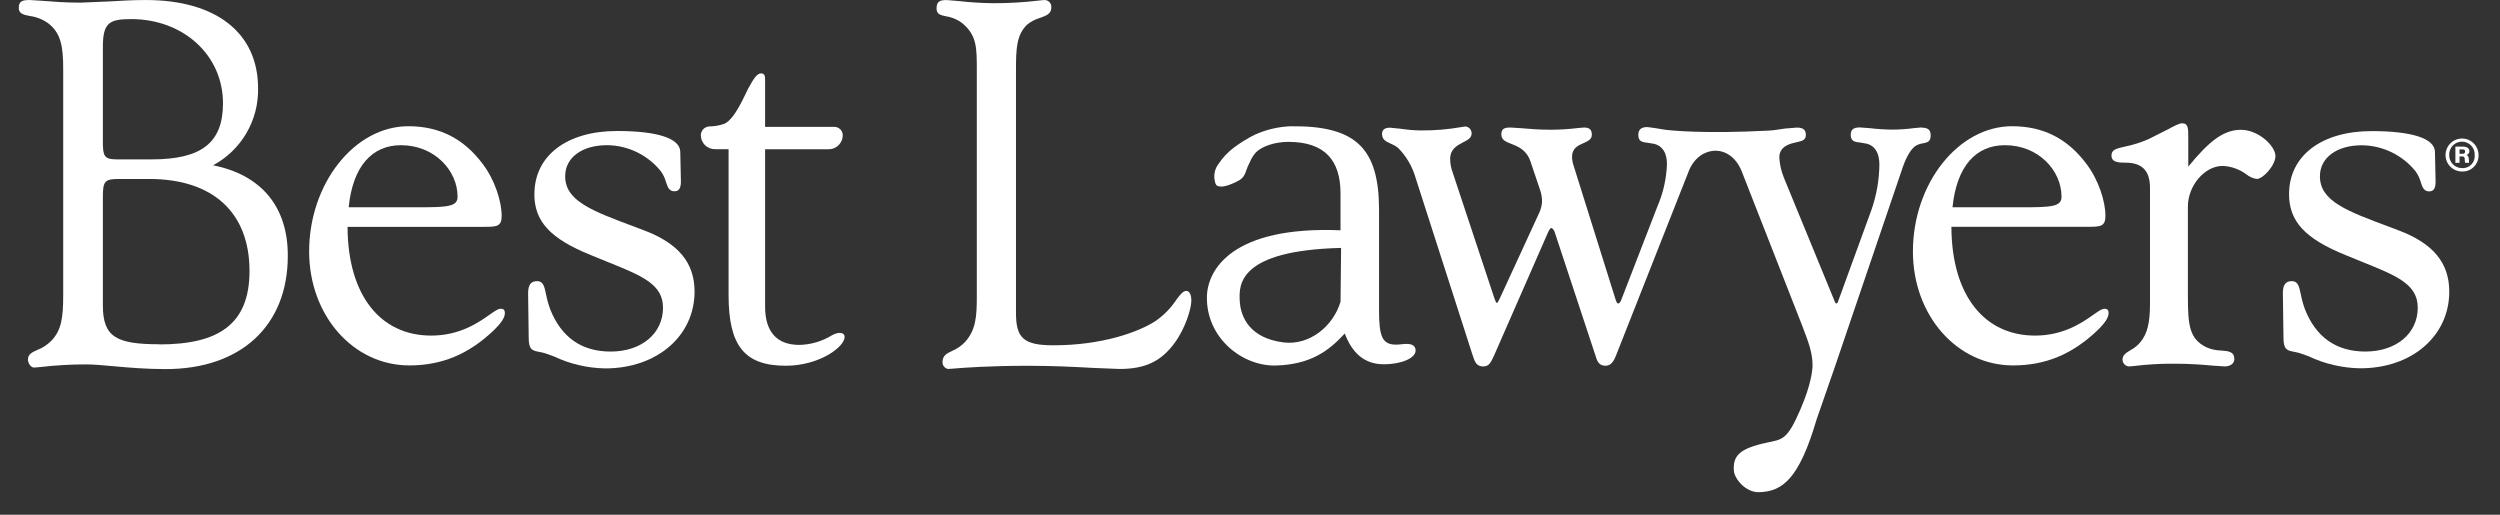 <?xml version="1.0" encoding="UTF-8"?> <svg xmlns="http://www.w3.org/2000/svg" width="102" height="21" viewBox="0 0 102 21" fill="none"><rect x="0" y="0" width="102" height="21" fill="#333333" stroke="none"/> <path d="M16.36 5.924C17.72 5.924 18.669 6.952 18.669 8.025C18.669 8.424 18.286 8.457 17.103 8.457H14.226C14.396 6.765 15.192 5.924 16.36 5.924ZM20.418 12.598C20.321 12.598 20.187 12.691 19.985 12.833C19.529 13.155 18.764 13.692 17.593 13.692C15.525 13.692 14.189 12.054 14.18 9.255H19.718C20.25 9.255 20.468 9.255 20.468 8.81C20.468 8.22 20.19 7.341 19.699 6.695C18.924 5.655 17.931 5.15 16.658 5.15C14.464 5.15 12.613 7.49 12.613 10.26C12.613 12.867 14.408 14.909 16.701 14.909C18.015 14.909 19.102 14.461 20.121 13.5C20.452 13.182 20.598 12.961 20.598 12.779C20.598 12.627 20.535 12.598 20.42 12.598" fill="white"></path> <path d="M81.803 5.924C83.163 5.924 84.11 6.952 84.11 8.025C84.11 8.424 83.729 8.457 82.546 8.457H79.662C79.834 6.765 80.629 5.924 81.797 5.924M85.856 12.598C85.758 12.598 85.625 12.691 85.421 12.833C84.965 13.155 84.202 13.692 83.029 13.692C80.963 13.692 79.627 12.054 79.617 9.253H85.15C85.683 9.253 85.902 9.253 85.902 8.81C85.902 8.22 85.623 7.341 85.132 6.695C84.359 5.655 83.365 5.15 82.092 5.15C79.899 5.15 78.047 7.49 78.047 10.26C78.047 12.867 79.842 14.909 82.133 14.909C83.447 14.909 84.534 14.461 85.553 13.5C85.883 13.183 86.03 12.96 86.03 12.779C86.03 12.626 85.968 12.598 85.853 12.598" fill="white"></path> <path d="M88.437 5.284L87.666 5.674C87.352 5.811 87.025 5.915 86.69 5.983C86.352 6.059 86.148 6.105 86.148 6.342C86.148 6.621 86.427 6.637 86.716 6.637C87.402 6.637 87.72 6.965 87.72 7.672V12.389C87.72 13.166 87.614 13.602 87.34 13.945C87.225 14.087 87.082 14.204 86.921 14.289C86.748 14.394 86.599 14.485 86.599 14.671C86.599 14.709 86.606 14.746 86.621 14.78C86.635 14.814 86.657 14.846 86.684 14.872C86.71 14.898 86.742 14.918 86.777 14.931C86.812 14.945 86.849 14.951 86.886 14.95L87.047 14.935C87.602 14.867 88.161 14.834 88.72 14.839C89.382 14.839 89.899 14.883 90.275 14.917L90.766 14.95C90.999 14.95 91.161 14.829 91.161 14.656C91.161 14.341 90.914 14.323 90.627 14.302C90.412 14.298 90.2 14.251 90.004 14.162C89.333 13.817 89.266 13.291 89.266 12.083V8.424C89.266 7.574 89.953 6.77 90.68 6.77C91.033 6.784 91.374 6.905 91.656 7.117C91.777 7.214 91.921 7.278 92.075 7.301C92.337 7.301 92.838 6.743 92.838 6.365C92.838 5.963 92.154 5.296 91.429 5.296C90.704 5.296 90.111 5.785 89.281 6.799V5.589C89.281 5.252 89.281 5.031 89.037 5.031C88.906 5.031 88.72 5.132 88.439 5.285" fill="white"></path> <path d="M78.408 5.199L78.093 5.227C77.804 5.266 77.512 5.287 77.22 5.288C76.912 5.286 76.604 5.267 76.298 5.23L75.88 5.199C75.62 5.199 75.51 5.288 75.51 5.498C75.51 5.776 75.684 5.792 75.905 5.818L76.17 5.863C76.502 5.952 76.679 6.246 76.679 6.713C76.672 7.339 76.564 7.959 76.359 8.551L75.004 12.27C74.984 12.351 74.947 12.384 74.917 12.384C74.899 12.371 74.883 12.355 74.871 12.336C74.858 12.317 74.85 12.295 74.846 12.273L72.783 7.251C72.676 6.989 72.612 6.711 72.595 6.429C72.595 6.111 72.796 5.913 73.209 5.825L73.329 5.796C73.524 5.751 73.679 5.715 73.679 5.505C73.679 5.294 73.569 5.206 73.309 5.206L72.835 5.244C72.64 5.265 72.417 5.318 72.147 5.33C69.52 5.463 68.207 5.33 67.884 5.286C67.764 5.268 67.652 5.249 67.557 5.231L67.213 5.184C66.962 5.184 66.843 5.287 66.843 5.506C66.843 5.785 67.017 5.8 67.238 5.827L67.503 5.871C67.836 5.96 68.012 6.246 68.012 6.699C67.991 7.285 67.862 7.862 67.631 8.401L66.144 12.243C66.103 12.354 66.05 12.383 66.026 12.383C66.002 12.383 65.967 12.372 65.923 12.243L64.201 6.751C64.162 6.637 64.141 6.518 64.139 6.398C64.139 6.047 64.387 5.935 64.606 5.84C64.782 5.761 64.946 5.687 64.946 5.502C64.946 5.287 64.854 5.203 64.62 5.203L64.362 5.226C64.003 5.269 63.642 5.292 63.281 5.293C62.78 5.293 62.37 5.258 62.073 5.231L61.624 5.203C61.39 5.203 61.254 5.248 61.254 5.482C61.254 5.716 61.446 5.785 61.666 5.873C61.945 5.981 62.285 6.117 62.446 6.595L62.831 7.736C62.891 7.899 62.919 8.072 62.914 8.245C62.904 8.39 62.868 8.531 62.809 8.664L61.189 12.181C61.159 12.247 61.122 12.31 61.08 12.369C61.065 12.369 61.013 12.305 60.968 12.161L59.271 7.042C59.203 6.864 59.168 6.675 59.166 6.485C59.166 6.084 59.445 5.939 59.688 5.81C59.868 5.718 60.041 5.631 60.041 5.453C60.045 5.382 60.022 5.313 59.977 5.258C59.931 5.204 59.867 5.169 59.797 5.16L59.639 5.182C59.087 5.28 58.527 5.327 57.966 5.322C57.694 5.319 57.423 5.296 57.155 5.254L56.713 5.21C56.497 5.21 56.387 5.295 56.387 5.464C56.387 5.701 56.557 5.776 56.735 5.857C56.842 5.9 56.942 5.957 57.034 6.026C57.368 6.361 57.614 6.775 57.748 7.229L60.065 14.436C60.171 14.774 60.238 14.951 60.517 14.951C60.747 14.951 60.818 14.8 60.946 14.533L63.157 9.487C63.214 9.366 63.252 9.303 63.296 9.303C63.321 9.303 63.4 9.356 63.436 9.485L65.094 14.503C65.175 14.782 65.261 14.922 65.504 14.922C65.723 14.922 65.835 14.753 65.934 14.503L68.921 6.932C69.356 5.928 70.582 5.839 71.052 6.965C71.557 8.252 73.53 13.288 73.53 13.288L73.591 13.451C73.776 13.936 73.952 14.396 73.952 14.898C73.952 15.083 73.898 15.677 73.475 16.659L73.456 16.706C72.917 17.961 72.723 17.923 72.1 18.057C70.967 18.299 70.694 18.595 70.743 19.214C70.768 19.536 71.224 20.096 71.765 20.081C72.71 20.057 73.397 19.565 74.114 17.122L74.85 15.005L77.64 6.8C77.803 6.347 77.99 6.048 78.18 5.937C78.267 5.891 78.361 5.861 78.459 5.847C78.619 5.817 78.772 5.786 78.772 5.528C78.772 5.301 78.665 5.208 78.403 5.208" fill="white"></path> <path d="M21.801 7.914C21.801 9.036 22.449 9.738 24.117 10.412L24.784 10.684C26.197 11.253 27.051 11.597 27.051 12.554C27.051 13.607 26.173 14.344 24.914 14.344C23.728 14.344 22.897 13.759 22.447 12.614C22.373 12.411 22.315 12.202 22.275 11.99C22.207 11.678 22.165 11.47 21.91 11.47C21.654 11.47 21.547 11.636 21.547 11.964L21.571 13.776C21.571 14.267 21.71 14.309 22.034 14.363C22.146 14.384 22.257 14.415 22.364 14.455L22.599 14.541C23.253 14.852 23.966 15.018 24.691 15.031C26.802 15.031 28.338 13.709 28.338 11.896C28.338 10.722 27.68 9.927 26.271 9.396L25.94 9.27C24.145 8.603 23.059 8.201 23.059 7.188C23.059 6.432 23.744 5.923 24.767 5.923C25.189 5.927 25.604 6.024 25.983 6.207C26.362 6.391 26.696 6.656 26.96 6.984C27.057 7.117 27.129 7.266 27.172 7.425C27.24 7.63 27.299 7.805 27.518 7.805C27.737 7.805 27.781 7.614 27.781 7.407L27.755 6.181C27.73 5.639 26.812 5.345 25.172 5.345C23.126 5.345 21.805 6.353 21.805 7.913" fill="white"></path> <path d="M30.548 3.57C30.397 3.849 29.997 4.851 29.556 5.05C29.357 5.119 29.149 5.156 28.938 5.159C28.846 5.163 28.758 5.203 28.694 5.27C28.63 5.337 28.594 5.426 28.594 5.519C28.594 5.594 28.609 5.668 28.638 5.737C28.668 5.806 28.71 5.869 28.763 5.922C28.817 5.974 28.88 6.016 28.949 6.044C29.019 6.073 29.093 6.087 29.168 6.086H29.726V12.039C29.726 14.112 30.379 14.922 32.06 14.922C33.445 14.922 34.491 14.136 34.46 13.726C34.45 13.586 34.255 13.511 33.95 13.676C33.547 13.926 33.085 14.063 32.611 14.072C31.693 14.072 31.216 13.534 31.216 12.513V6.09H33.804C33.88 6.091 33.955 6.077 34.026 6.048C34.096 6.02 34.16 5.977 34.214 5.924C34.267 5.871 34.31 5.808 34.34 5.738C34.369 5.668 34.384 5.593 34.385 5.517C34.384 5.472 34.375 5.428 34.358 5.386C34.34 5.344 34.314 5.306 34.282 5.275C34.25 5.243 34.211 5.218 34.169 5.201C34.128 5.184 34.083 5.176 34.038 5.176H31.216V3.273C31.216 3.103 31.205 2.994 31.044 2.994C30.884 2.994 30.729 3.24 30.548 3.577" fill="white"></path> <path d="M101.125 6.323C101.128 6.413 101.113 6.501 101.08 6.584C101.047 6.668 100.998 6.743 100.935 6.806C100.872 6.87 100.796 6.919 100.714 6.952C100.631 6.985 100.542 7.001 100.452 6.998C100.319 6.998 100.189 6.959 100.078 6.885C99.967 6.812 99.88 6.707 99.829 6.584C99.778 6.461 99.764 6.325 99.79 6.195C99.816 6.064 99.88 5.944 99.974 5.85C100.068 5.755 100.188 5.691 100.318 5.665C100.449 5.638 100.584 5.651 100.708 5.702C100.831 5.753 100.936 5.839 101.01 5.949C101.085 6.06 101.124 6.19 101.125 6.323ZM99.928 6.323C99.926 6.393 99.938 6.463 99.964 6.528C99.989 6.593 100.028 6.652 100.077 6.702C100.126 6.752 100.184 6.792 100.249 6.818C100.313 6.845 100.382 6.859 100.452 6.859C100.523 6.863 100.593 6.852 100.659 6.827C100.724 6.801 100.784 6.762 100.833 6.711C100.882 6.66 100.919 6.6 100.942 6.533C100.965 6.467 100.974 6.396 100.967 6.326C100.971 6.256 100.96 6.185 100.936 6.119C100.911 6.053 100.873 5.992 100.825 5.941C100.776 5.89 100.718 5.849 100.653 5.821C100.588 5.794 100.518 5.779 100.448 5.779C100.377 5.779 100.307 5.794 100.242 5.821C100.177 5.849 100.119 5.89 100.07 5.941C100.022 5.992 99.984 6.053 99.96 6.119C99.935 6.185 99.924 6.256 99.928 6.326V6.323ZM100.18 6.645V5.98H100.472C100.621 5.98 100.751 6.032 100.751 6.171C100.75 6.206 100.738 6.239 100.717 6.267C100.697 6.295 100.668 6.315 100.635 6.326C100.688 6.347 100.73 6.394 100.73 6.502C100.729 6.548 100.732 6.595 100.738 6.641H100.577C100.566 6.595 100.561 6.549 100.561 6.502C100.561 6.418 100.54 6.382 100.45 6.382H100.349V6.641L100.18 6.645ZM100.349 6.275H100.465C100.531 6.275 100.575 6.255 100.575 6.184C100.575 6.113 100.547 6.096 100.465 6.096H100.349V6.275Z" fill="white"></path> <path d="M57.092 14.055C56.377 14.118 56.265 13.734 56.265 12.64V8.569C56.265 6.046 55.321 5.12 52.661 5.152C52.154 5.17 51.657 5.287 51.195 5.497C50.896 5.645 50.612 5.821 50.344 6.021C50.099 6.204 49.888 6.428 49.719 6.683C49.651 6.771 49.601 6.871 49.572 6.979C49.543 7.086 49.536 7.199 49.551 7.309C49.58 7.522 49.63 7.588 49.724 7.599C49.799 7.616 49.877 7.616 49.952 7.599C50.031 7.584 50.107 7.561 50.181 7.532C50.322 7.482 50.457 7.418 50.584 7.341C50.687 7.274 50.765 7.177 50.807 7.062C50.865 6.887 50.936 6.717 51.022 6.553C51.078 6.429 51.153 6.315 51.245 6.214C51.492 5.968 52.011 5.788 52.566 5.788C54.075 5.788 54.693 6.566 54.693 7.89V9.396C50.29 9.215 49.254 10.993 49.242 12.124C49.22 13.797 50.703 14.968 52.092 14.912C53.459 14.861 54.194 14.339 54.867 13.607C55.163 14.396 55.665 14.862 56.455 14.862C57.208 14.862 57.756 14.6 57.756 14.304C57.757 13.942 57.269 14.04 57.092 14.055ZM54.694 12.309C54.399 13.305 53.432 14.104 52.365 13.97C51.044 13.804 50.606 12.994 50.579 12.234C50.559 11.642 50.503 10.218 54.717 10.115L54.694 12.309Z" fill="white"></path> <path d="M93.393 7.914C93.393 9.036 94.043 9.737 95.711 10.412L96.376 10.684C97.791 11.253 98.644 11.597 98.644 12.553C98.644 13.607 97.767 14.343 96.508 14.343C95.322 14.343 94.489 13.759 94.04 12.613C93.966 12.411 93.909 12.202 93.869 11.99C93.8 11.678 93.758 11.47 93.503 11.47C93.248 11.47 93.141 11.632 93.141 11.959L93.166 13.772C93.166 14.262 93.305 14.304 93.629 14.359C93.741 14.38 93.851 14.41 93.958 14.451L94.194 14.537C94.848 14.847 95.561 15.014 96.286 15.026C98.396 15.035 99.93 13.713 99.93 11.899C99.93 10.726 99.273 9.931 97.865 9.4L97.534 9.274C95.738 8.607 94.653 8.205 94.653 7.192C94.653 6.436 95.337 5.927 96.361 5.927C96.782 5.931 97.197 6.028 97.577 6.212C97.956 6.395 98.289 6.66 98.554 6.988C98.651 7.121 98.723 7.27 98.766 7.429C98.833 7.634 98.893 7.809 99.112 7.809C99.331 7.809 99.372 7.618 99.372 7.41L99.346 6.185C99.321 5.643 98.402 5.349 96.763 5.349C94.717 5.349 93.394 6.357 93.394 7.917" fill="white"></path> <path d="M8.693 6.744C9.26 6.44 9.731 5.985 10.055 5.43C10.379 4.875 10.543 4.242 10.529 3.599C10.529 1.343 8.818 0.001 5.949 0.001C5.434 0.001 4.95 0.029 4.484 0.057L3.29 0.108C2.639 0.108 2.123 0.064 1.742 0.034L1.213 0.001C0.905 0.001 0.766 0.05 0.766 0.324C0.766 0.561 0.962 0.603 1.209 0.651C1.478 0.686 1.734 0.785 1.955 0.941C2.487 1.341 2.579 1.89 2.579 2.835V12.036C2.579 12.949 2.509 13.461 2.109 13.889C1.945 14.059 1.745 14.192 1.524 14.277C1.31 14.373 1.141 14.448 1.141 14.671C1.141 14.83 1.268 14.997 1.388 14.997L1.688 14.971C2.289 14.902 2.895 14.867 3.501 14.868C3.82 14.868 4.198 14.902 4.646 14.943C5.257 14.997 5.951 15.059 6.757 15.059C9.826 15.059 11.742 13.292 11.742 10.443C11.752 8.445 10.668 7.135 8.693 6.744ZM4.197 1.918C4.197 0.928 4.456 0.779 5.35 0.779C7.487 0.779 9.098 2.255 9.098 4.214C9.098 5.82 8.229 6.503 6.188 6.503H4.77C4.248 6.503 4.197 6.364 4.197 5.786V1.918ZM6.505 14.046C4.727 14.046 4.197 13.741 4.197 12.454V8.041C4.197 7.383 4.272 7.302 4.87 7.302H6.089C8.688 7.302 10.18 8.672 10.18 11.057C10.18 13.245 8.9 14.052 6.505 14.052V14.046Z" fill="white"></path> <path d="M42.374 0.024C41.758 0.097 41.138 0.133 40.518 0.131C40.056 0.126 39.596 0.098 39.137 0.045L38.618 0.002C38.348 0.002 38.211 0.057 38.211 0.349C38.211 0.583 38.381 0.619 38.596 0.665C38.847 0.702 39.084 0.805 39.282 0.965C39.854 1.449 39.854 1.951 39.854 2.865V12.09C39.854 12.893 39.821 13.455 39.38 13.947C39.229 14.107 39.047 14.234 38.844 14.319C38.627 14.421 38.454 14.506 38.454 14.775C38.453 14.841 38.475 14.905 38.516 14.956C38.558 15.007 38.616 15.041 38.681 15.054L38.914 15.037C39.332 15.003 40.337 14.924 41.967 14.924C43.008 14.924 43.869 14.971 44.56 15.009L45.676 15.054C46.719 15.054 47.37 14.747 47.921 13.997C48.369 13.385 48.607 12.59 48.607 12.26C48.607 12.021 48.524 11.868 48.398 11.868C48.273 11.868 48.148 12.021 47.996 12.229C47.773 12.565 47.49 12.856 47.16 13.088C46.462 13.549 44.96 14.088 42.987 14.088C41.779 14.088 41.452 13.809 41.452 12.77V2.865C41.452 1.984 41.473 1.426 41.904 1.007C42.062 0.879 42.243 0.784 42.438 0.728C42.682 0.641 42.893 0.565 42.893 0.31C42.898 0.268 42.893 0.226 42.879 0.187C42.865 0.147 42.843 0.112 42.814 0.082C42.784 0.053 42.748 0.03 42.709 0.016C42.67 0.002 42.628 -0.003 42.586 0.002L42.374 0.024Z" fill="white"></path> </svg> 